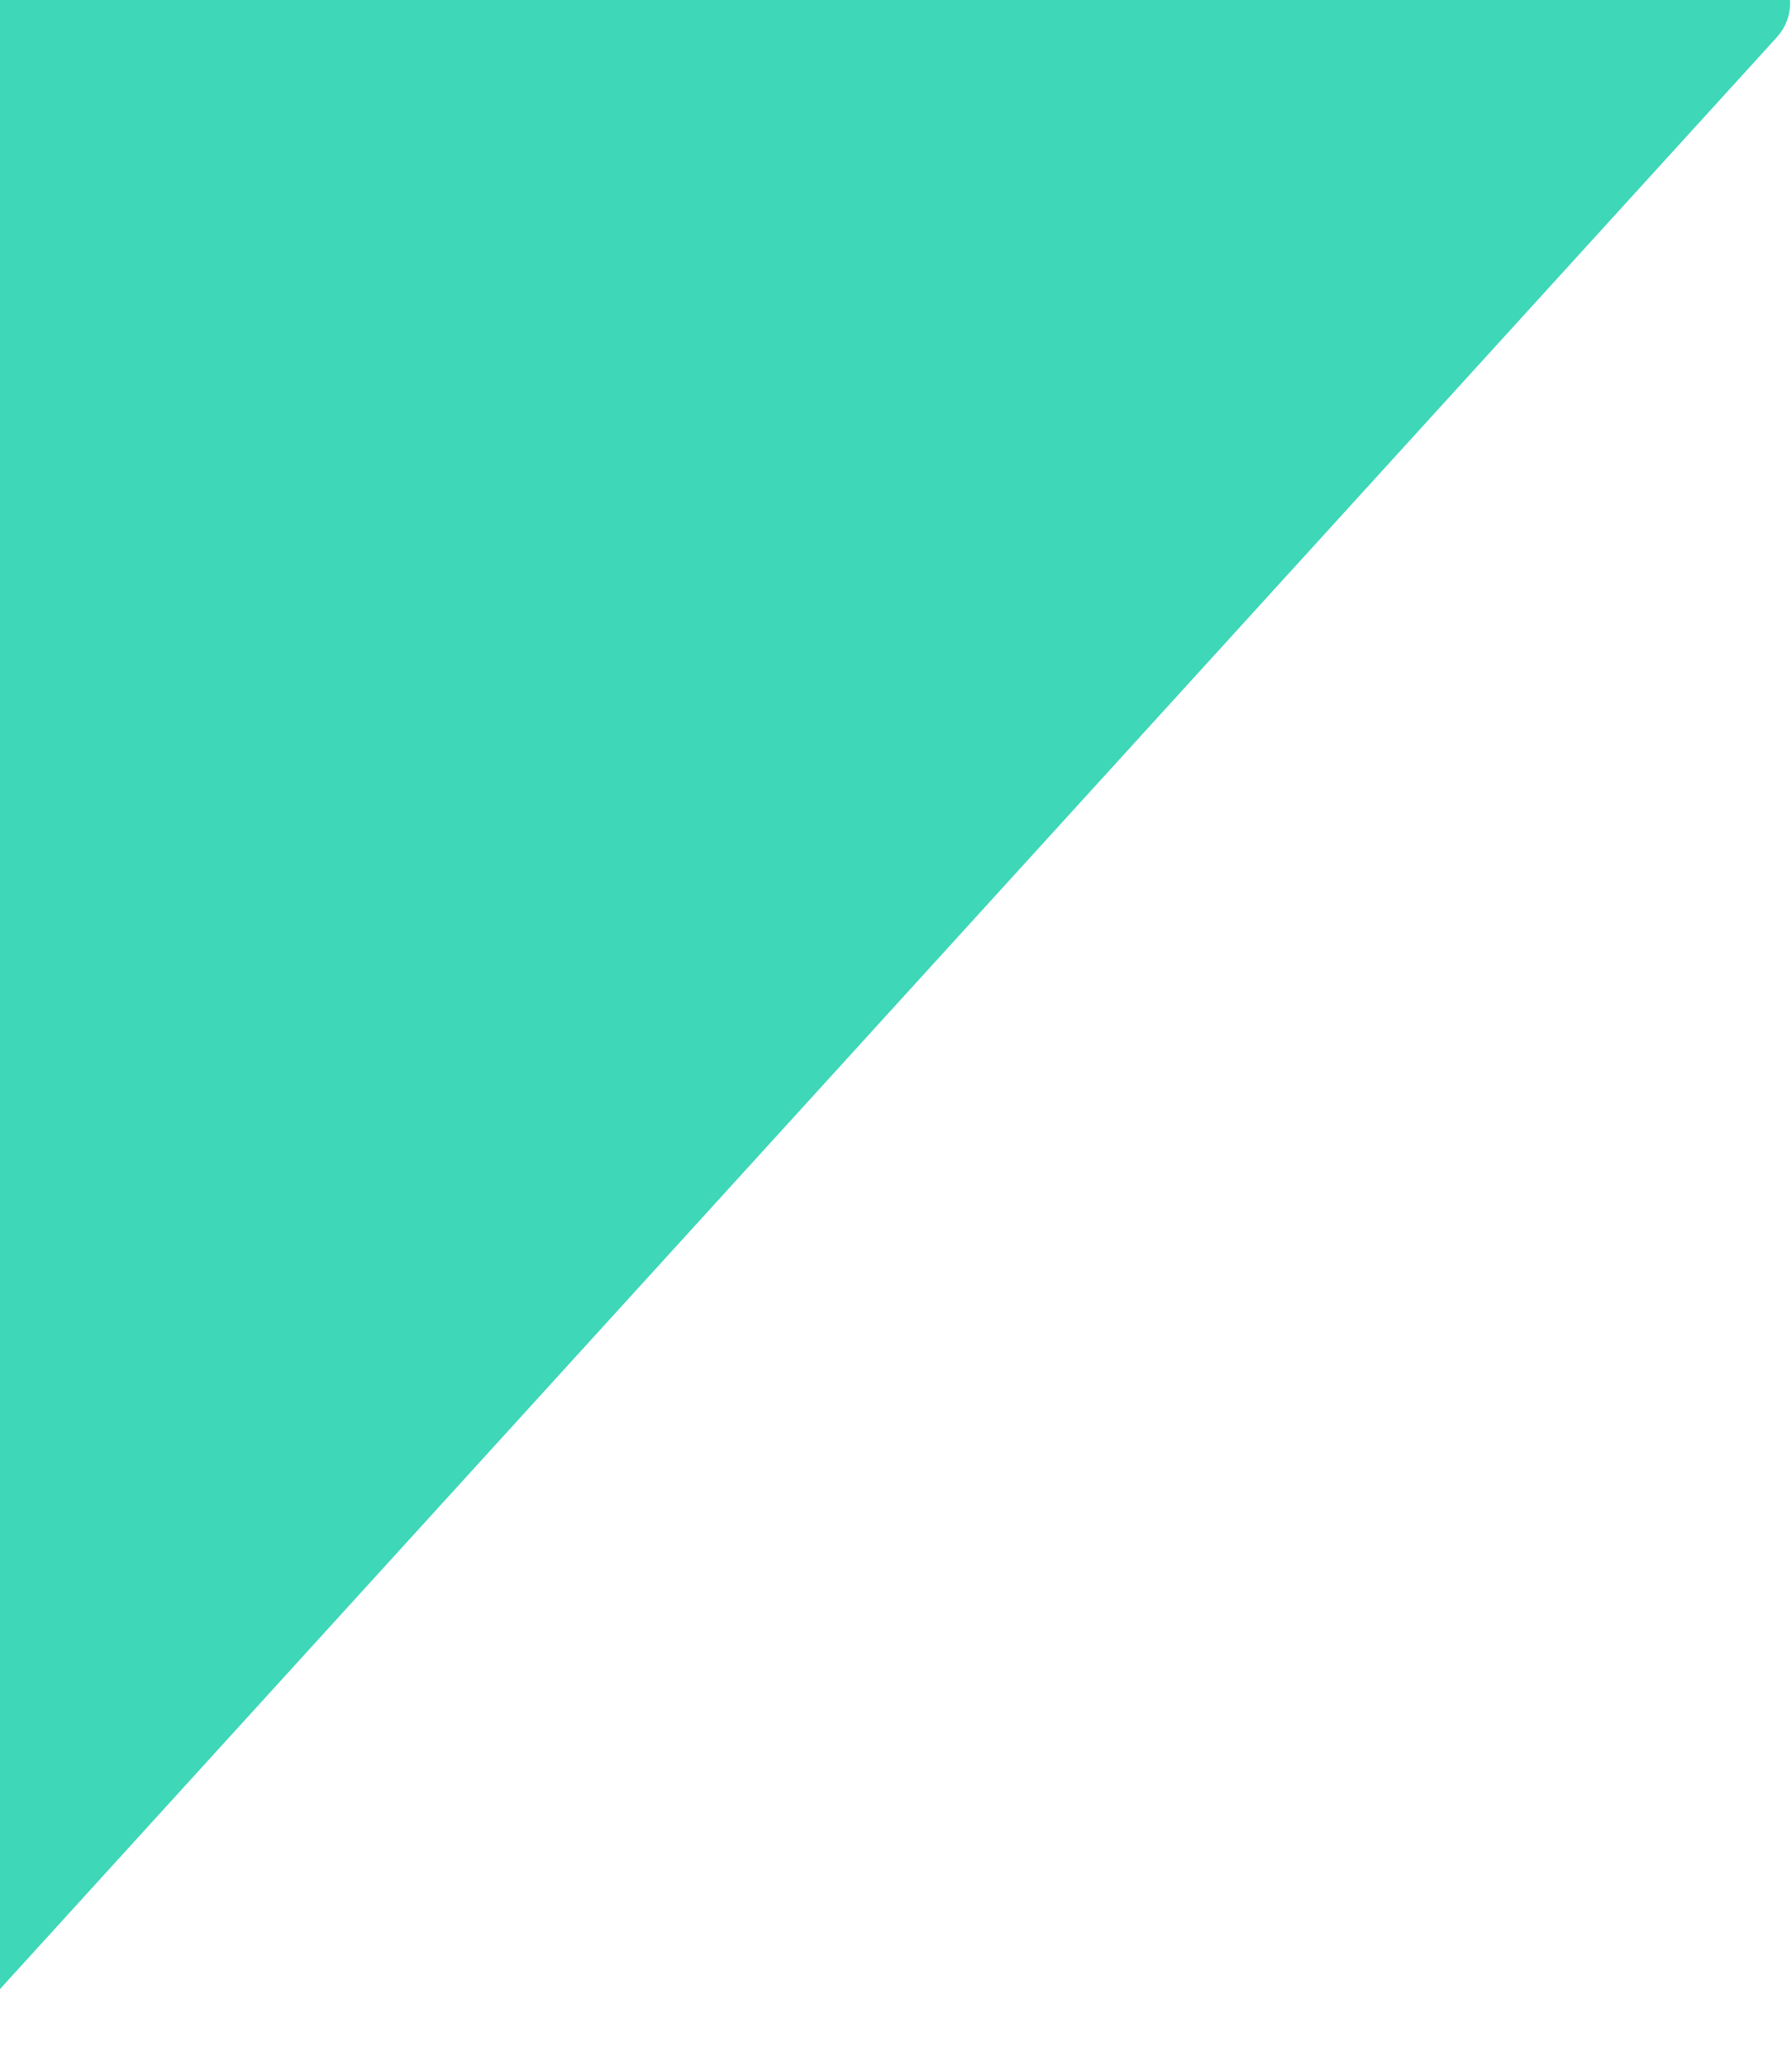 <?xml version="1.0" encoding="UTF-8"?> <svg xmlns="http://www.w3.org/2000/svg" width="688" height="793" viewBox="0 0 688 793" fill="none"><path d="M-20.211 785.789L682.033 14.464C693.726 1.62 684.614 -19 667.244 -19L-35 -19C-46.046 -19 -55 -10.046 -55 1L-55 772.324C-55 790.598 -32.513 799.301 -20.211 785.789Z" fill="#3ED7B8"></path></svg> 